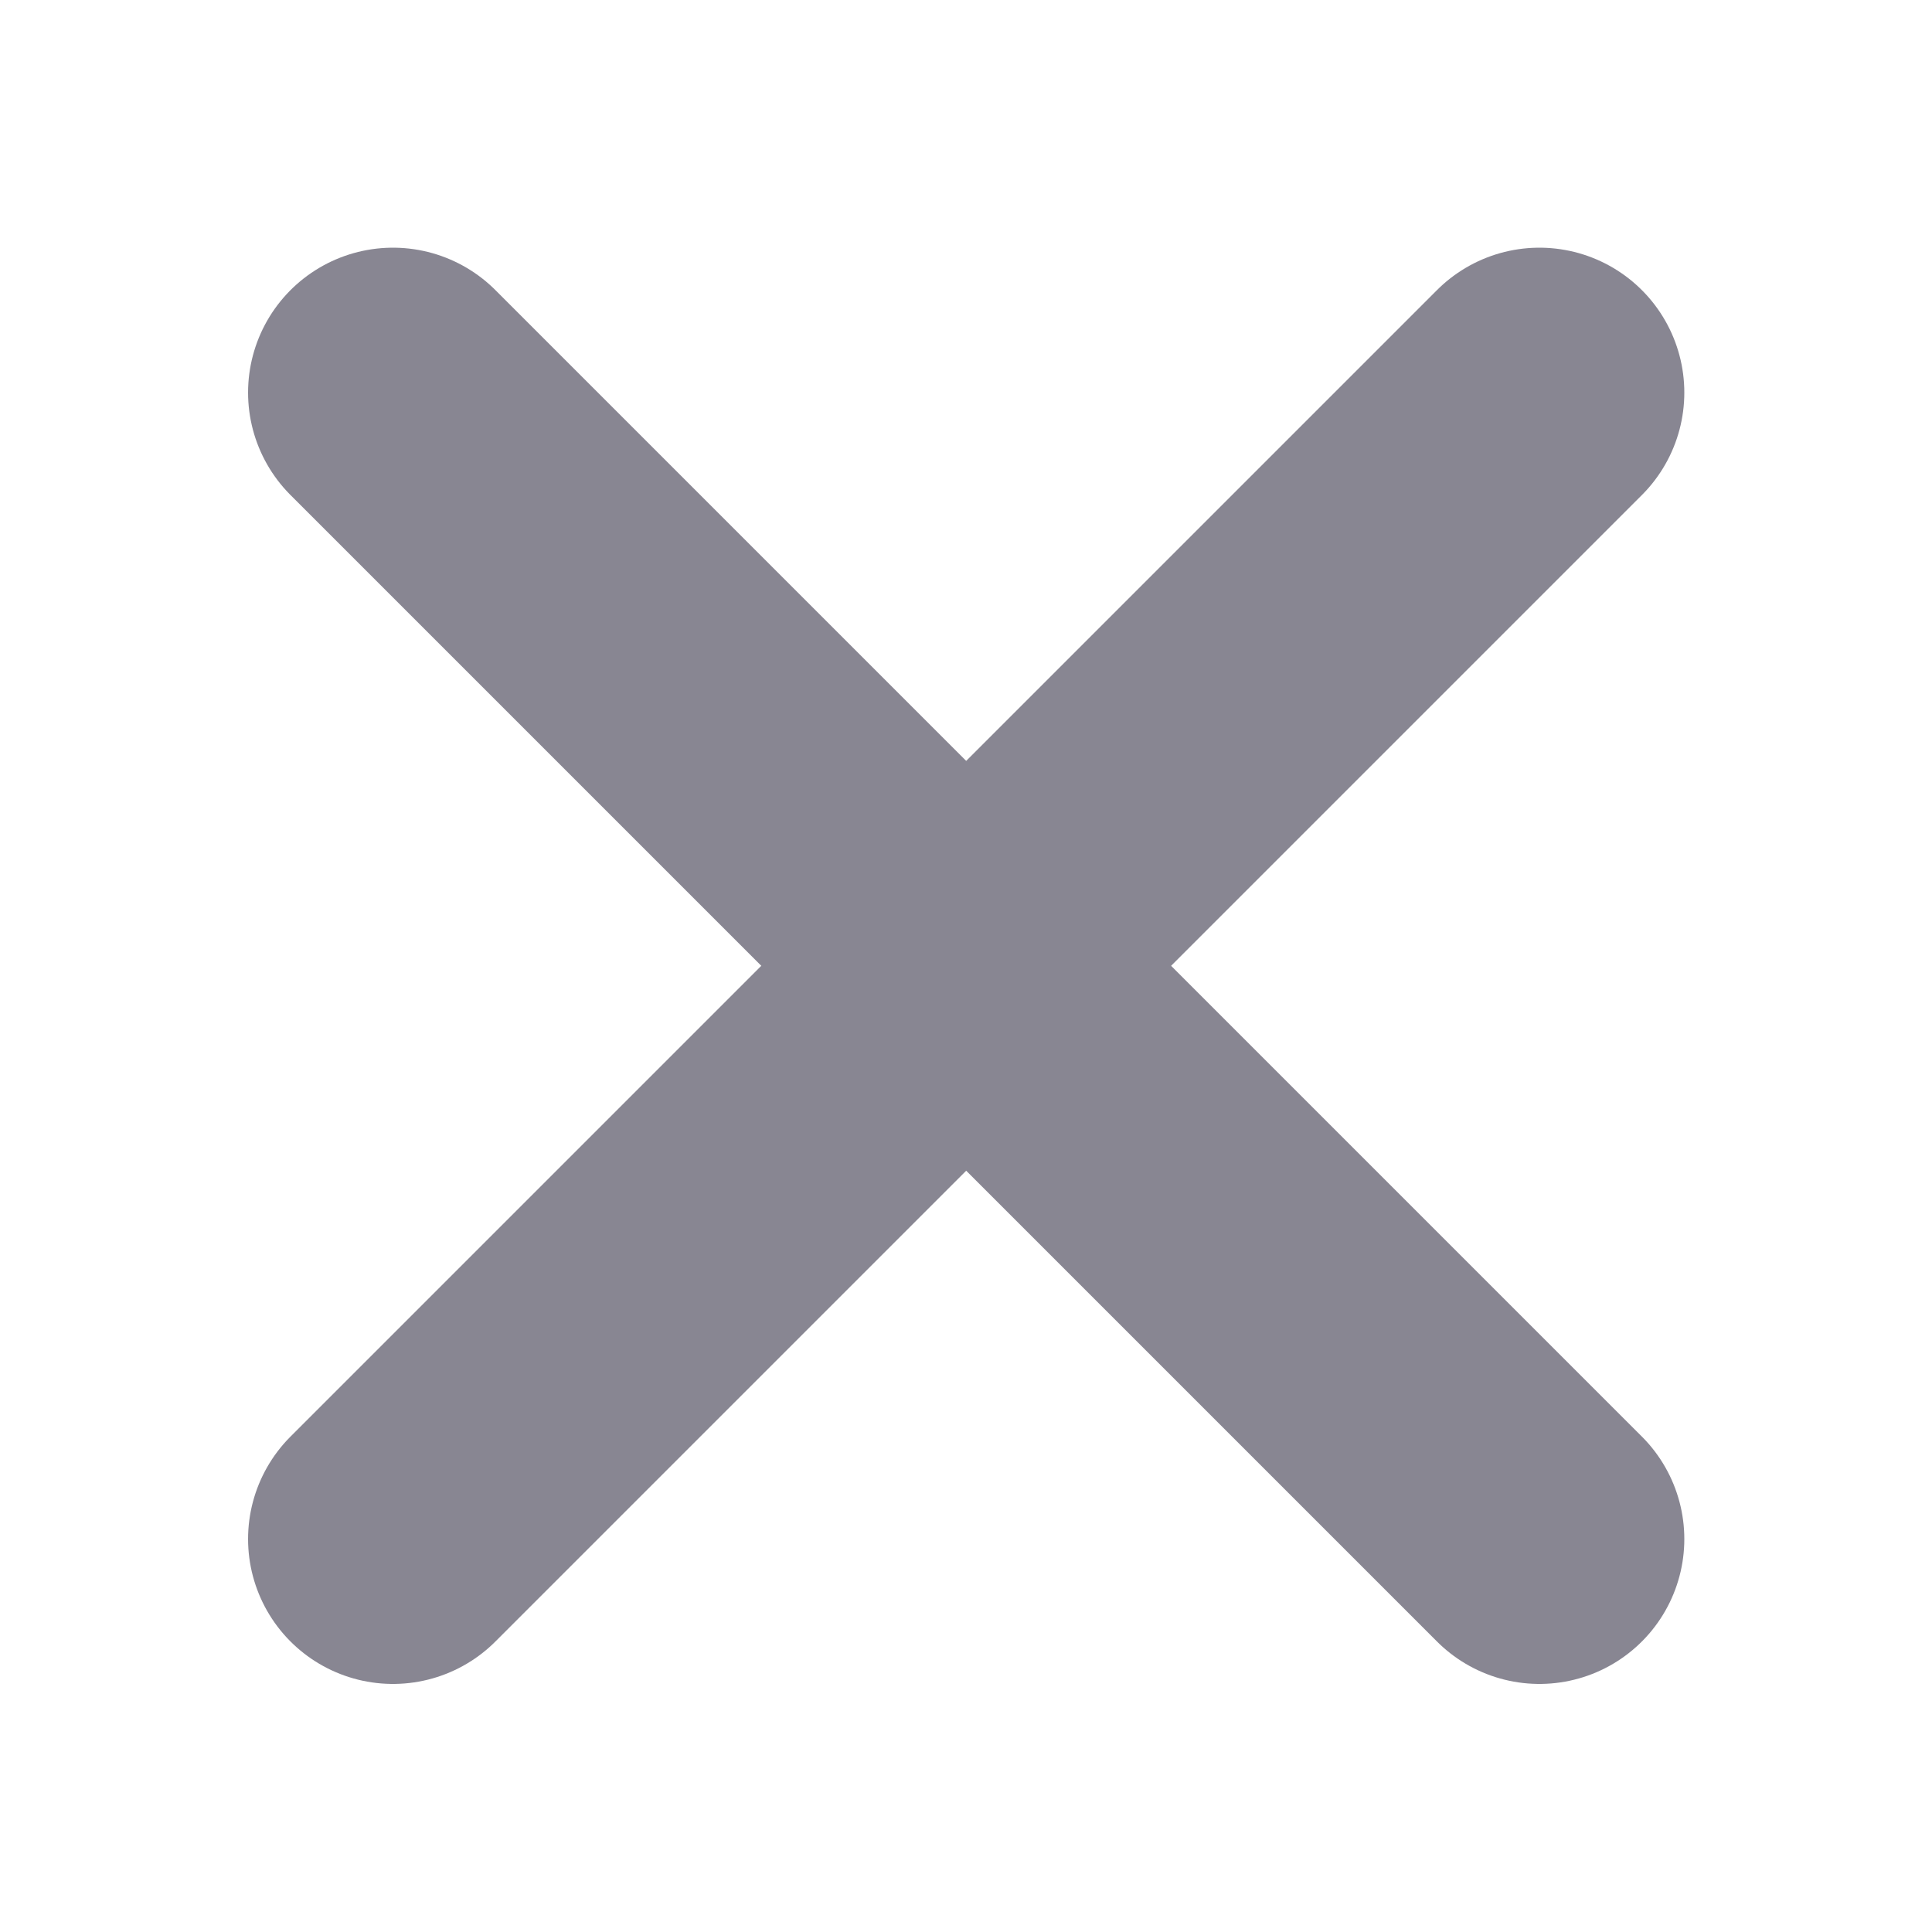 <svg xmlns="http://www.w3.org/2000/svg" xmlns:xlink="http://www.w3.org/1999/xlink" width="5" height="5" viewBox="0 0 5 5">
  <defs>
    <clipPath id="clip-path">
      <rect id="Rectangle_1699" data-name="Rectangle 1699" width="5" height="5" transform="translate(-139 8063)" fill="#fff"/>
    </clipPath>
  </defs>
  <g id="Mask_Group_320" data-name="Mask Group 320" transform="translate(139 -8063)" clip-path="url(#clip-path)">
    <g id="Group_2808" data-name="Group 2808" transform="translate(-0.483 -20.329)">
      <line id="Line_136" data-name="Line 136" x2="2.967" y2="2.967" transform="translate(-137.5 8084.345)" fill="none" stroke="#888692" stroke-linecap="round" stroke-width="0.75"/>
      <line id="Line_137" data-name="Line 137" x1="2.967" y2="2.967" transform="translate(-137.5 8084.345)" fill="none" stroke="#888692" stroke-linecap="round" stroke-width="0.75"/>
    </g>
  </g>
</svg>

